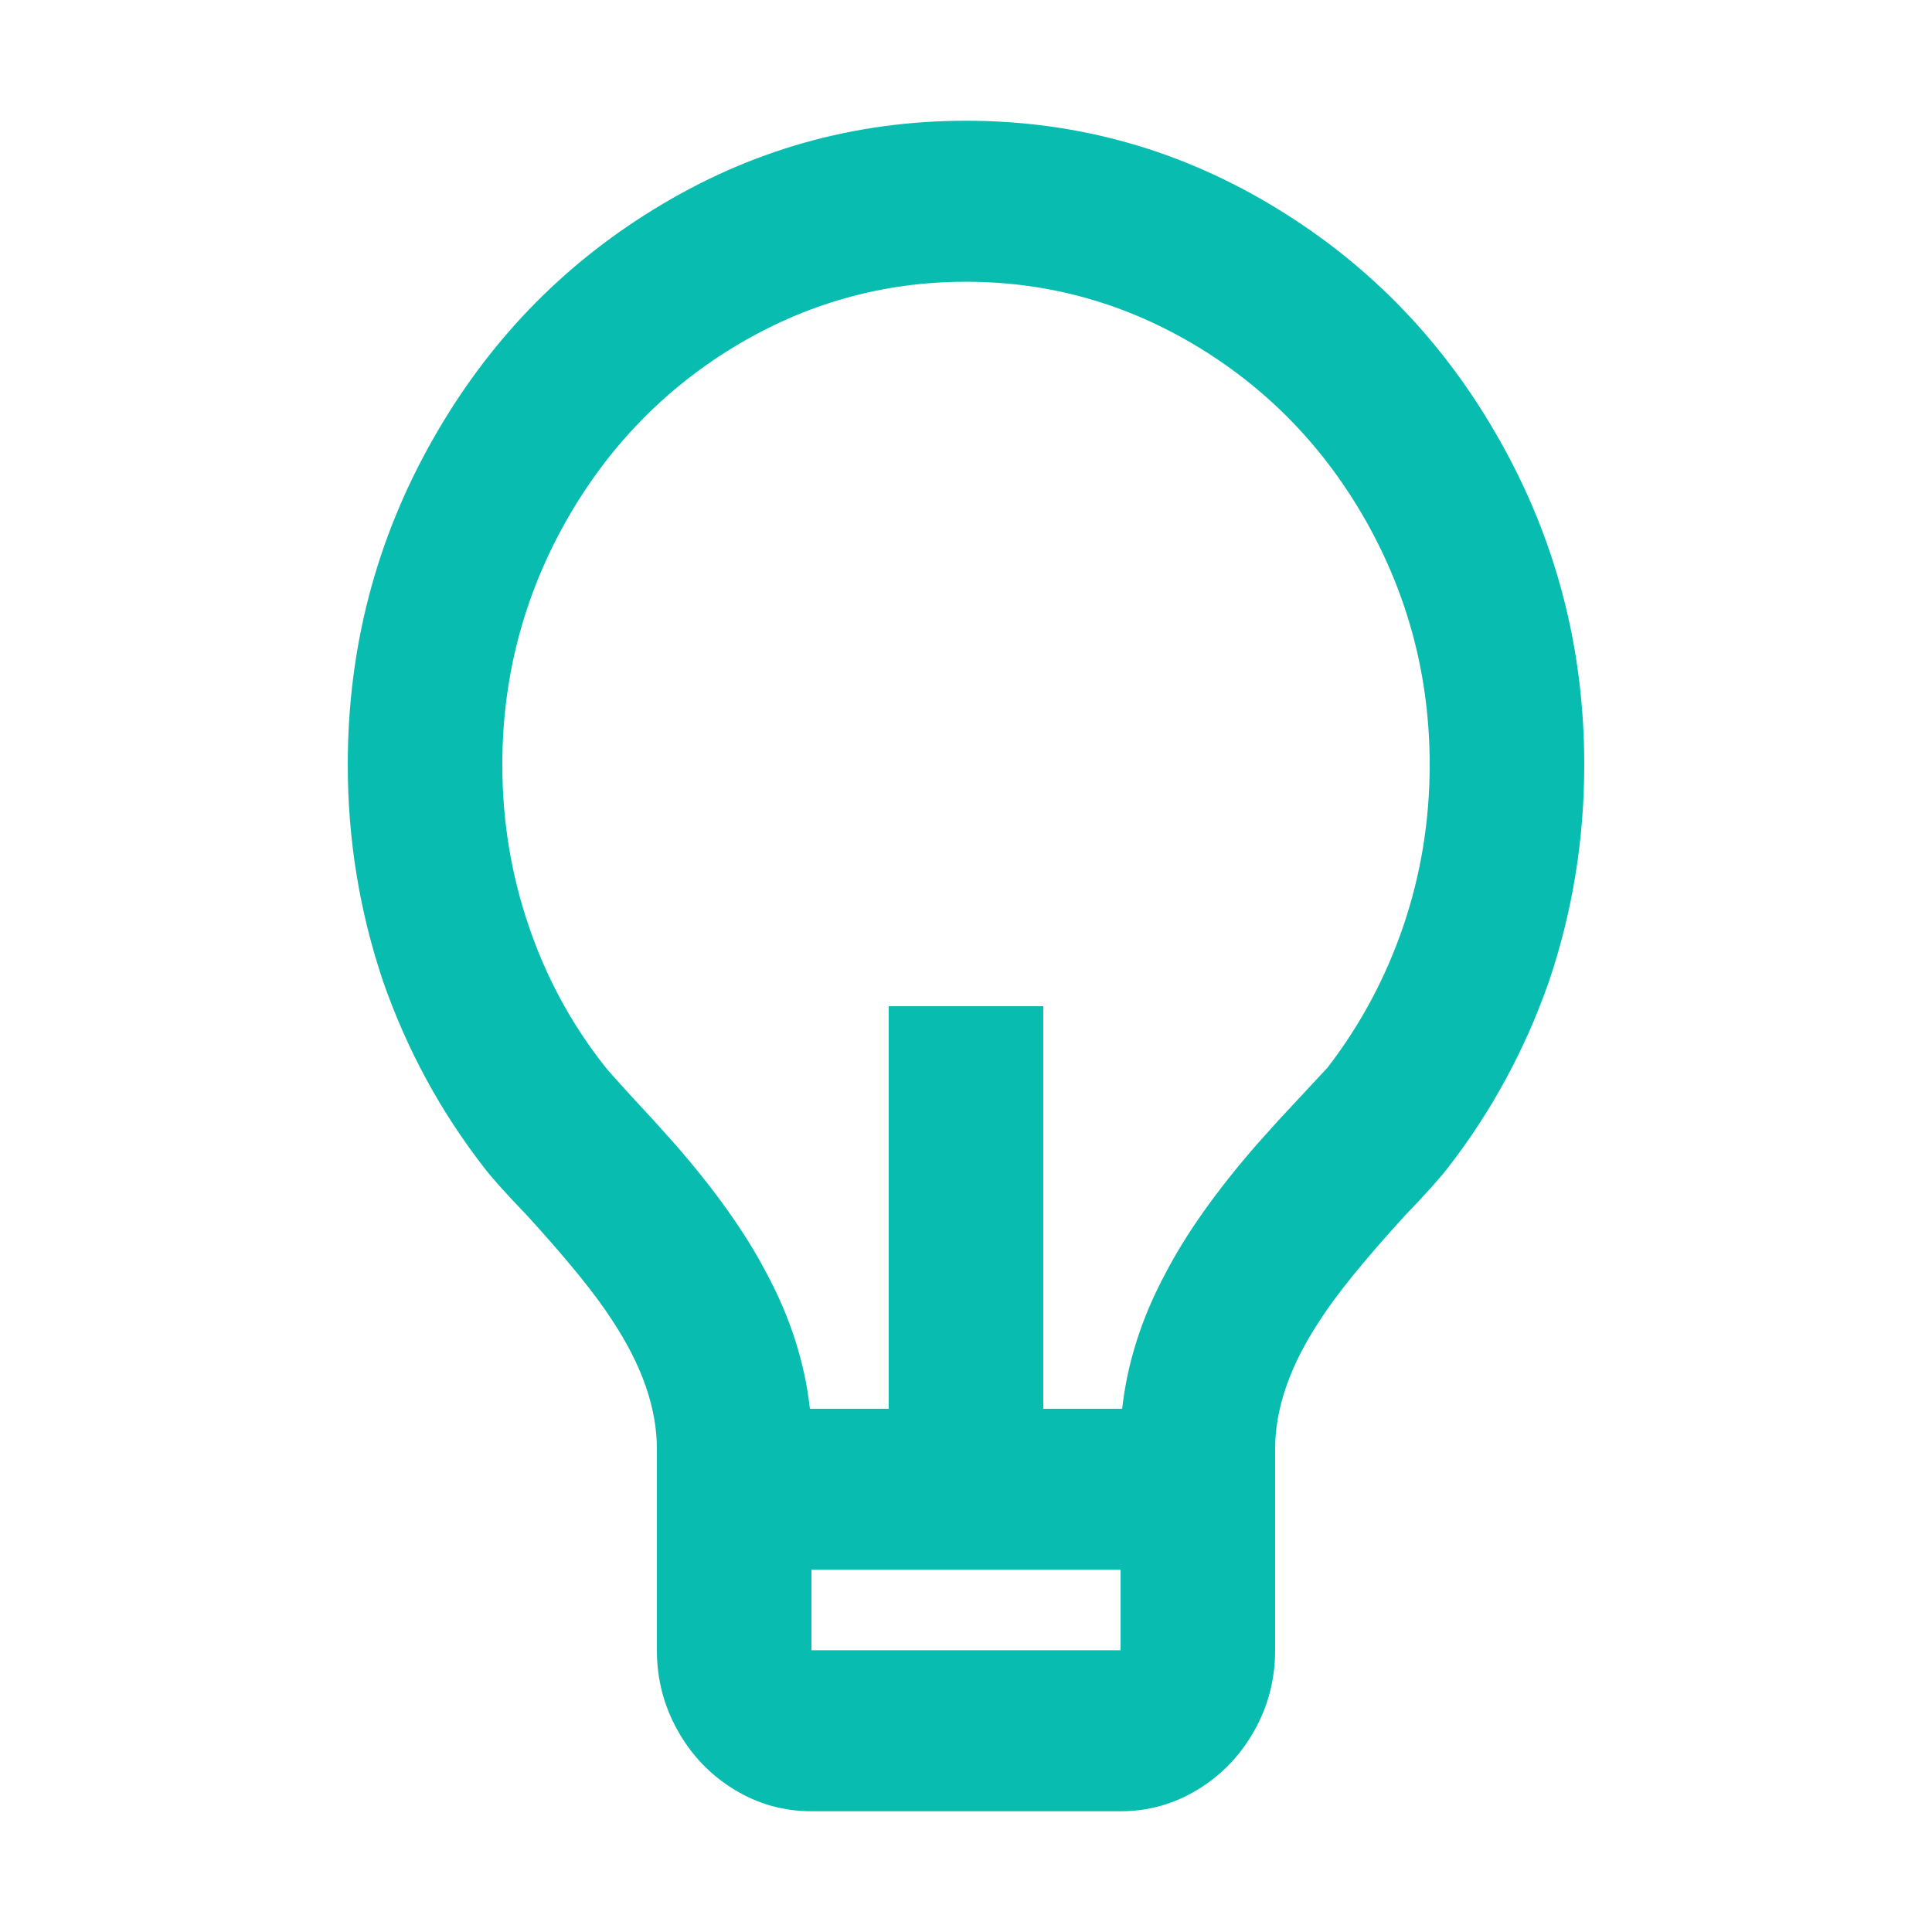 <svg width="24" height="24" viewBox="0 0 24 24" fill="none" xmlns="http://www.w3.org/2000/svg">
<path d="M10.061 17.5H11.04V12.5H12.96V17.5H13.94C14.004 16.927 14.183 16.367 14.477 15.82C14.733 15.327 15.111 14.793 15.61 14.22L15.879 13.92C16.25 13.52 16.455 13.3 16.493 13.26C16.903 12.727 17.216 12.14 17.434 11.5C17.651 10.86 17.76 10.193 17.76 9.5C17.76 8.42 17.498 7.413 16.973 6.48C16.461 5.573 15.77 4.853 14.899 4.32C14.004 3.773 13.037 3.5 12 3.5C10.963 3.5 9.997 3.773 9.101 4.32C8.231 4.853 7.54 5.573 7.028 6.48C6.503 7.413 6.24 8.42 6.24 9.5C6.24 10.193 6.349 10.86 6.567 11.5C6.784 12.14 7.098 12.72 7.508 13.24C7.546 13.293 7.751 13.52 8.122 13.92L8.391 14.22C8.89 14.793 9.268 15.327 9.524 15.82C9.818 16.367 9.997 16.927 10.061 17.5ZM10.08 19.5V20.5H13.92V19.5H10.08ZM6.01 14.5C5.472 13.807 5.056 13.04 4.762 12.2C4.468 11.333 4.32 10.433 4.32 9.5C4.32 8.047 4.672 6.7 5.376 5.46C6.055 4.26 6.97 3.307 8.122 2.6C9.312 1.867 10.605 1.5 12 1.5C13.396 1.5 14.688 1.867 15.879 2.6C17.031 3.307 17.946 4.26 18.624 5.46C19.328 6.7 19.68 8.047 19.68 9.5C19.68 10.433 19.533 11.333 19.239 12.2C18.944 13.04 18.528 13.807 17.991 14.5C17.901 14.62 17.722 14.82 17.453 15.1C16.954 15.647 16.602 16.08 16.397 16.4C16.026 16.96 15.84 17.493 15.84 18V20.5C15.84 20.86 15.754 21.193 15.581 21.5C15.408 21.807 15.175 22.05 14.88 22.23C14.586 22.41 14.266 22.5 13.92 22.5H10.08C9.735 22.5 9.415 22.41 9.12 22.23C8.826 22.05 8.592 21.807 8.42 21.5C8.247 21.193 8.16 20.86 8.16 20.5V18C8.16 17.493 7.975 16.96 7.604 16.4C7.399 16.08 7.047 15.647 6.548 15.1C6.279 14.82 6.1 14.62 6.01 14.5Z" fill="#08BCAF"/>
</svg>
